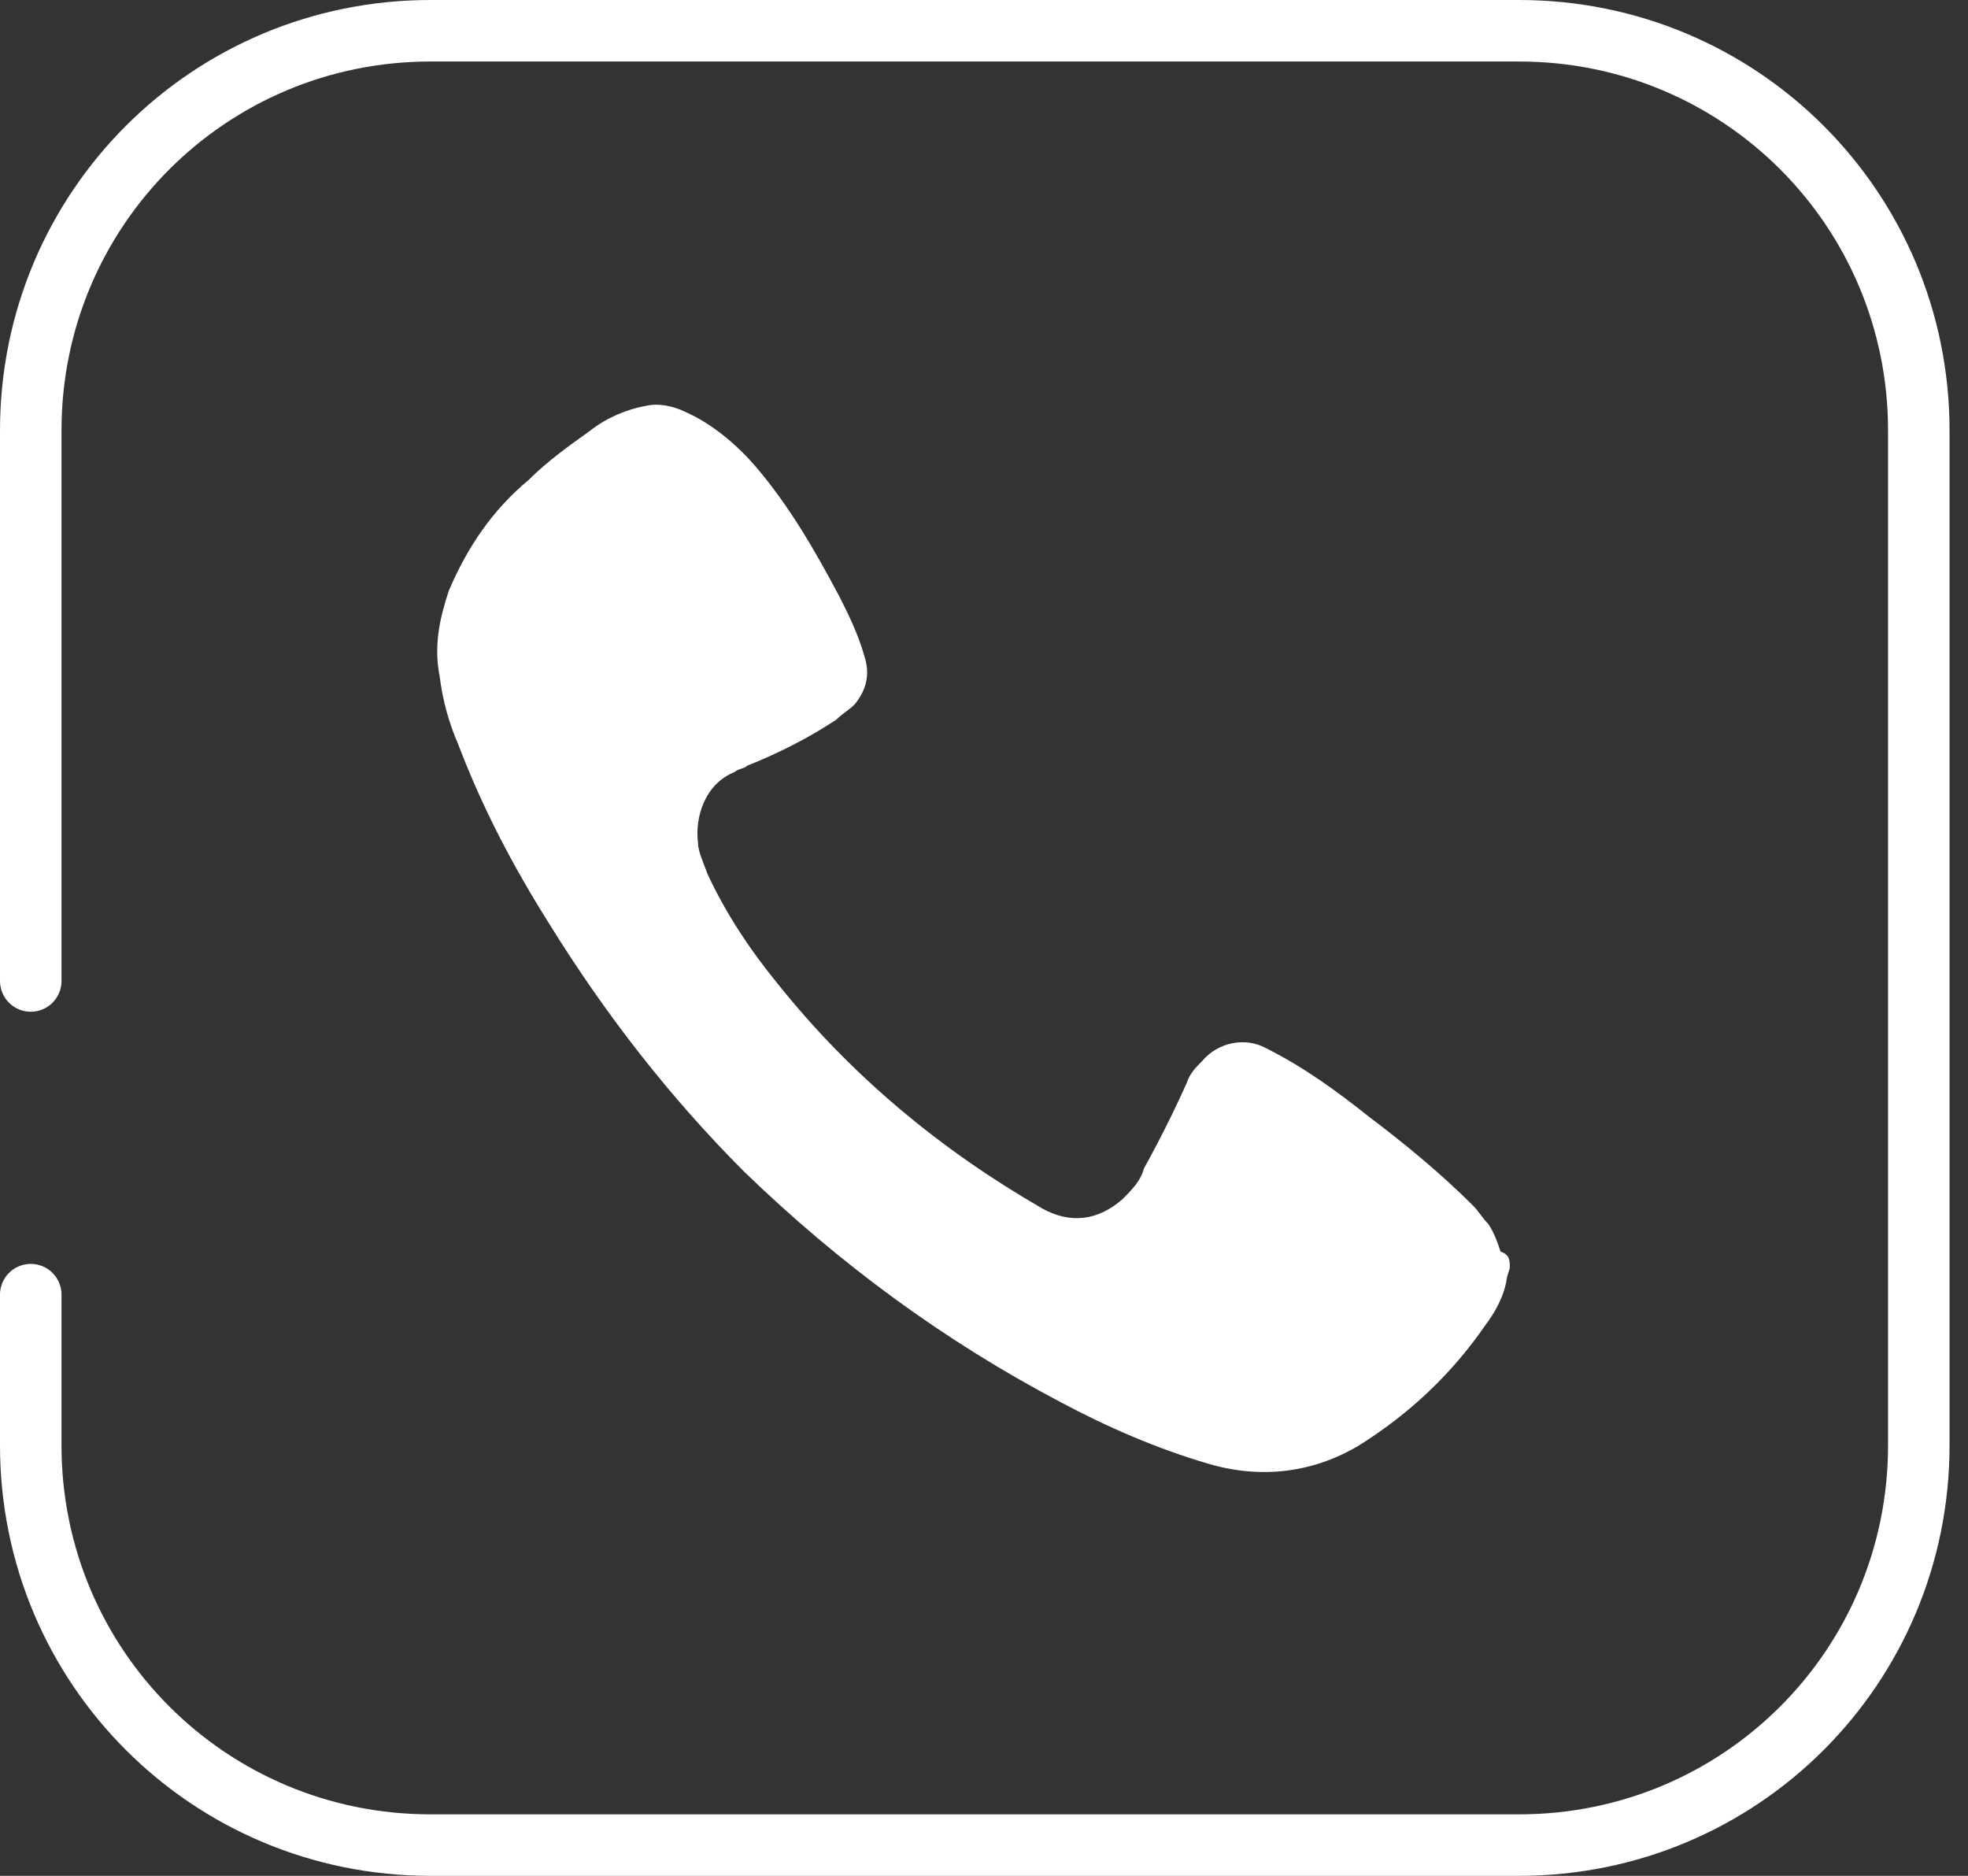 <svg width="64" height="61" viewBox="0 0 64 61" fill="none" xmlns="http://www.w3.org/2000/svg">
<rect x="0" y="0" width="64" height="61" fill="#333333" stroke="none"/>
<path d="M1 31.9V14C1 6.8 6.8 1 14 1H49.4C56.6 1 62.4 6.8 62.4 14V47C62.4 54.2 56.6 60 49.4 60H14C6.8 60 1 54.2 1 47V42.1" stroke="white" stroke-width="2" stroke-linecap="round" stroke-linejoin="round"/>
<path d="M49.099 41.2C49.099 41.3 48.999 41.5 48.999 41.6C48.899 42.2 48.599 42.7 48.299 43.1C47.199 44.7 45.799 46 44.199 47C42.699 47.9 40.999 48.1 39.299 47.6C37.599 47.1 35.999 46.4 34.499 45.6C30.699 43.6 27.299 41.1 24.199 38.1C21.799 35.7 19.699 33 17.899 30.1C16.699 28.2 15.699 26.3 14.899 24.2C14.599 23.5 14.399 22.8 14.299 22C14.099 21 14.299 20.1 14.599 19.2C15.199 17.8 15.999 16.6 17.199 15.6C17.799 15 18.499 14.5 19.199 14C19.699 13.6 20.399 13.3 20.999 13.2C21.399 13.1 21.899 13.2 22.299 13.4C23.199 13.8 23.999 14.5 24.599 15.2C25.699 16.5 26.499 17.9 27.299 19.4C27.599 20 27.899 20.6 28.099 21.3C28.299 21.9 28.199 22.4 27.799 22.9C27.599 23.1 27.399 23.2 27.199 23.4C26.299 24 25.299 24.5 24.299 24.9C24.199 25 23.999 25 23.899 25.1C22.899 25.5 22.599 26.6 22.699 27.4C22.699 27.7 22.899 28.1 22.999 28.4C23.599 29.7 24.399 30.9 25.299 32C27.699 35 30.599 37.4 33.899 39.3C34.799 39.8 35.699 39.7 36.499 39C36.799 38.7 37.099 38.4 37.199 38C37.699 37.1 38.199 36.1 38.599 35.2C38.699 34.9 38.899 34.7 39.099 34.5C39.599 33.9 40.499 33.7 41.199 34.1C42.399 34.7 43.499 35.5 44.499 36.3C45.699 37.2 46.899 38.2 47.899 39.2C48.099 39.4 48.199 39.6 48.399 39.8C48.599 40.1 48.699 40.4 48.799 40.7C49.099 40.8 49.099 41 49.099 41.2Z" fill="white"/>
</svg>
